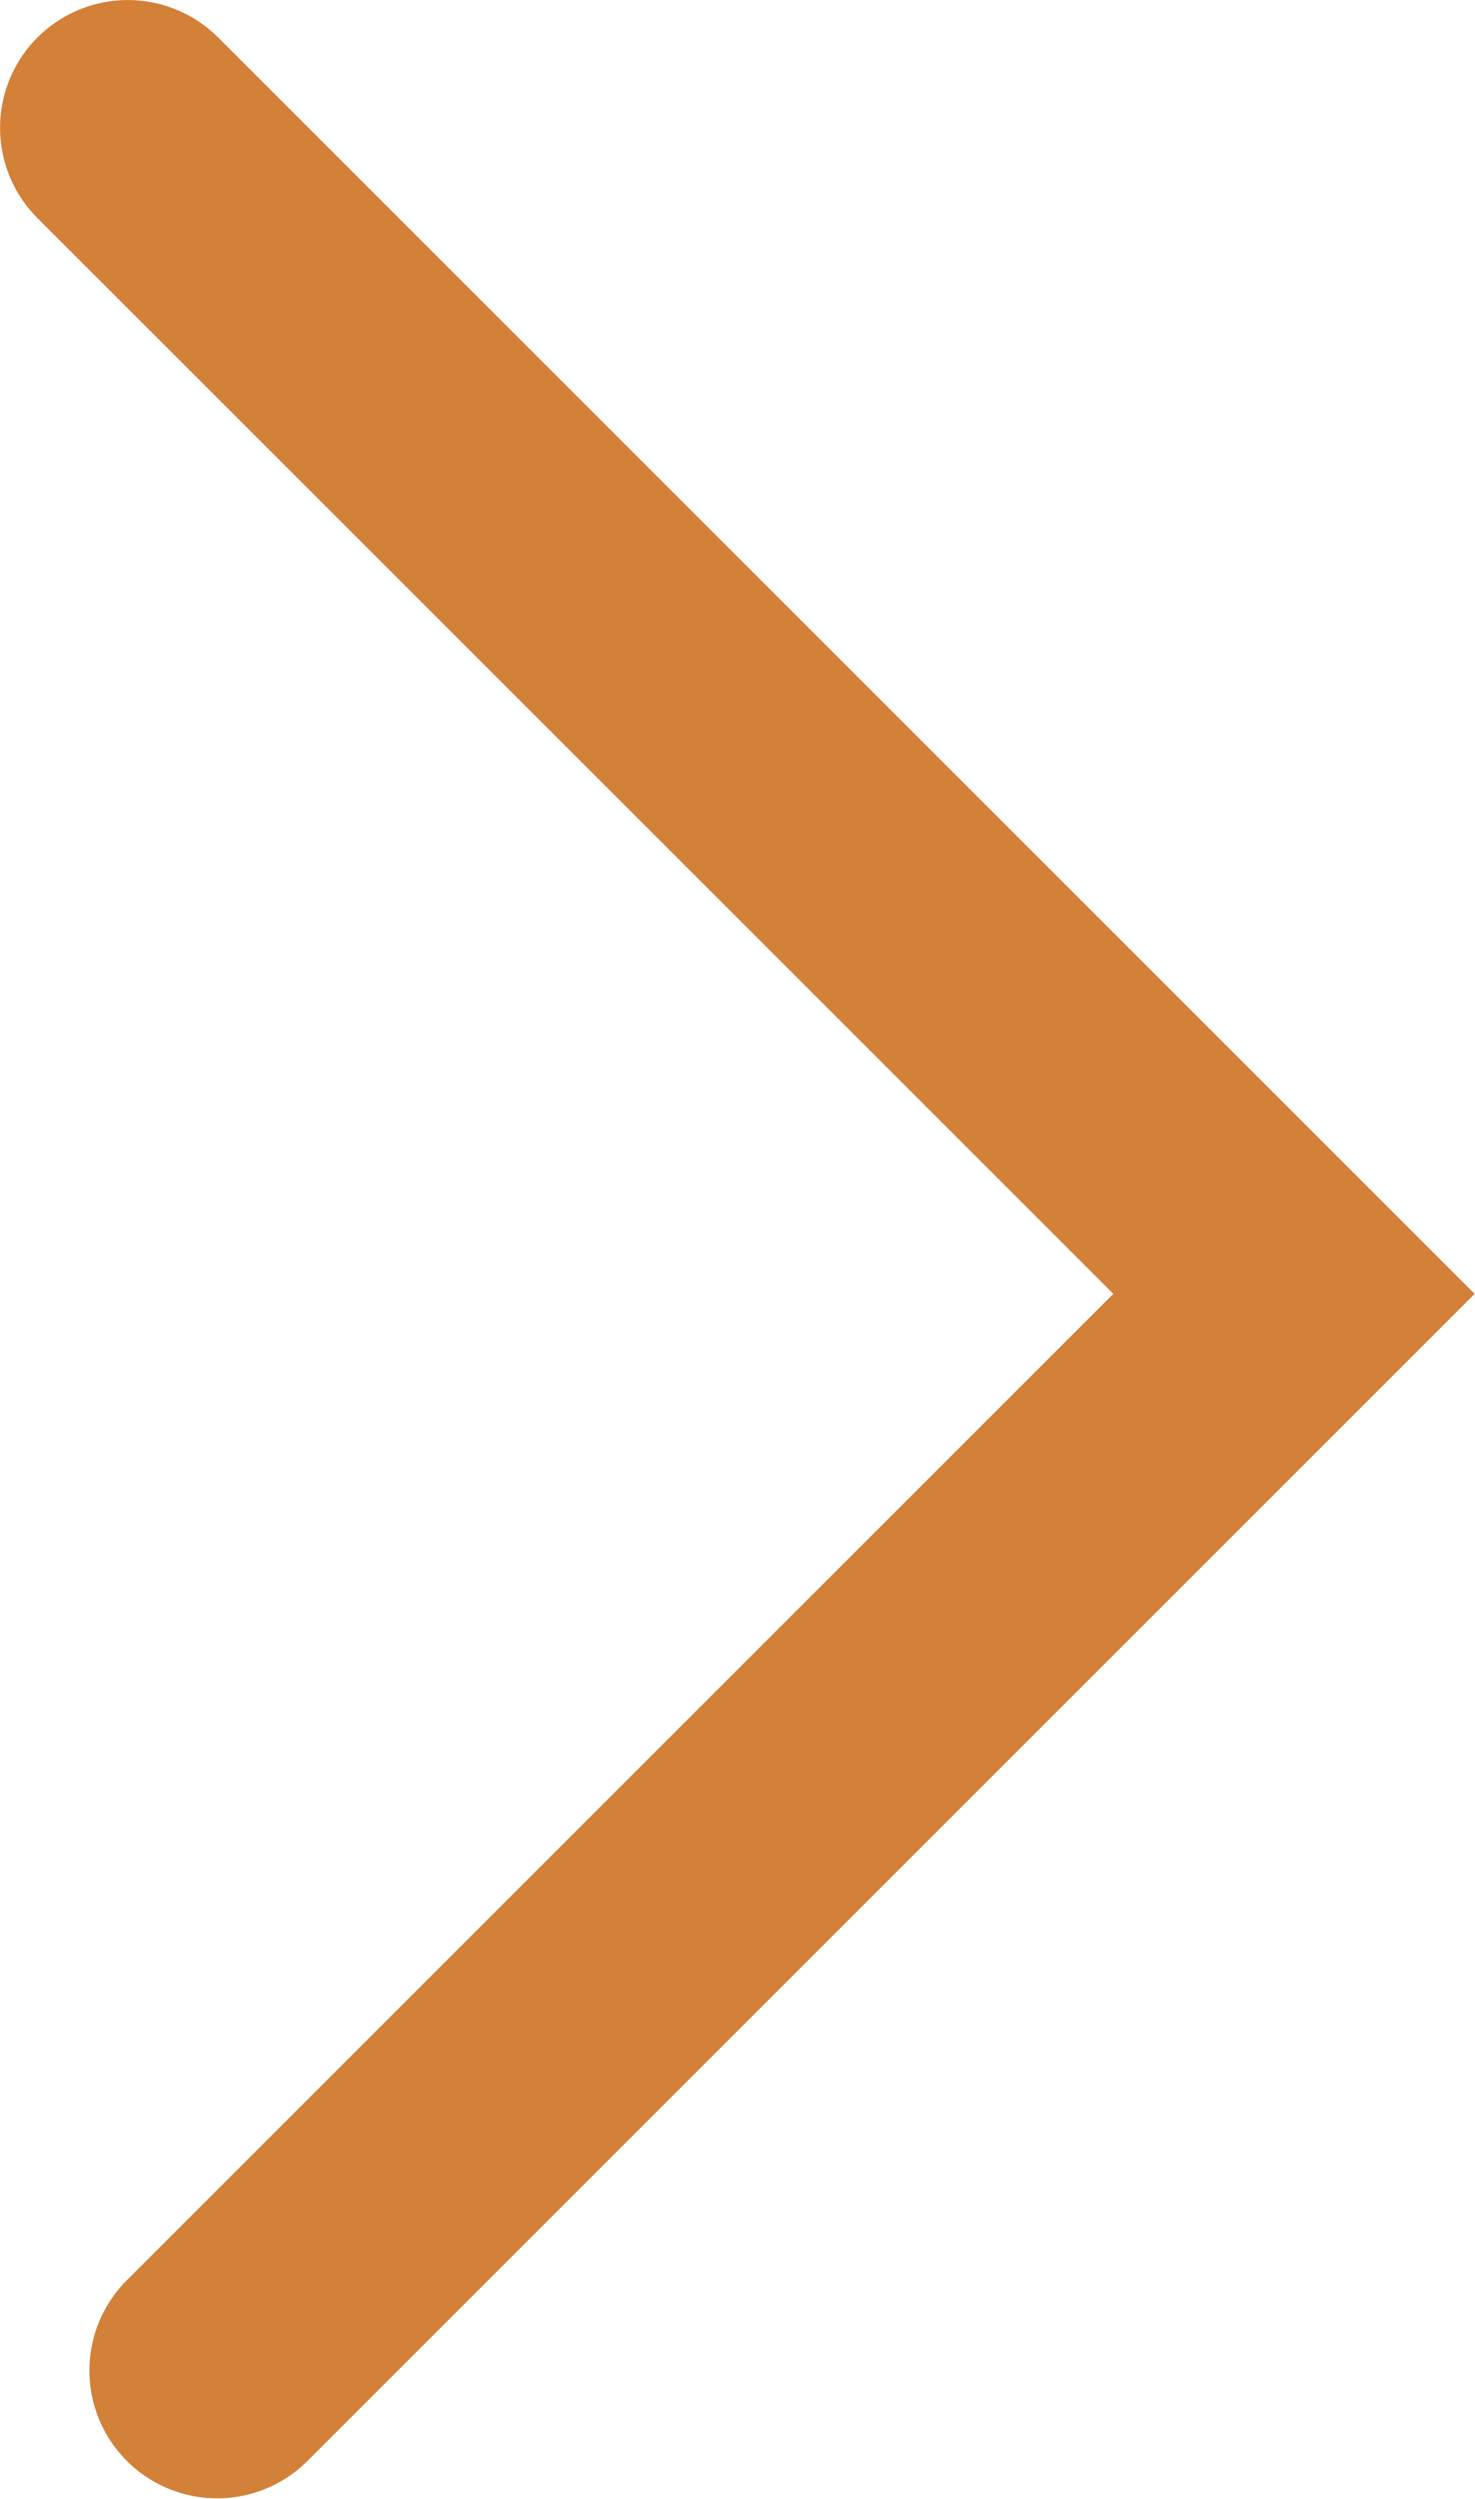 <svg xmlns="http://www.w3.org/2000/svg" xmlns:svg="http://www.w3.org/2000/svg" id="svg1" width="30.781" height="52.153" viewBox="0 0 30.781 52.153"><defs id="defs1"><clipPath clipPathUnits="userSpaceOnUse" id="clipPath12282"><path d="M 0,7356 H 2170 V 0 H 0 Z" transform="translate(-379.078,-4601.748)" id="path12282"></path></clipPath></defs><g id="layer-MC0" transform="translate(77.67,-3657.081)"><path id="path12281" d="M 0,0 18.257,-18.257 1.399,-35.115" style="fill:none;stroke:#d38038;stroke-width:4;stroke-linecap:round;stroke-linejoin:miter;stroke-miterlimit:10;stroke-dasharray:none;stroke-opacity:1" transform="matrix(1.333,0,0,-1.333,-75.003,3659.748)" clip-path="url(#clipPath12282)"></path></g></svg>